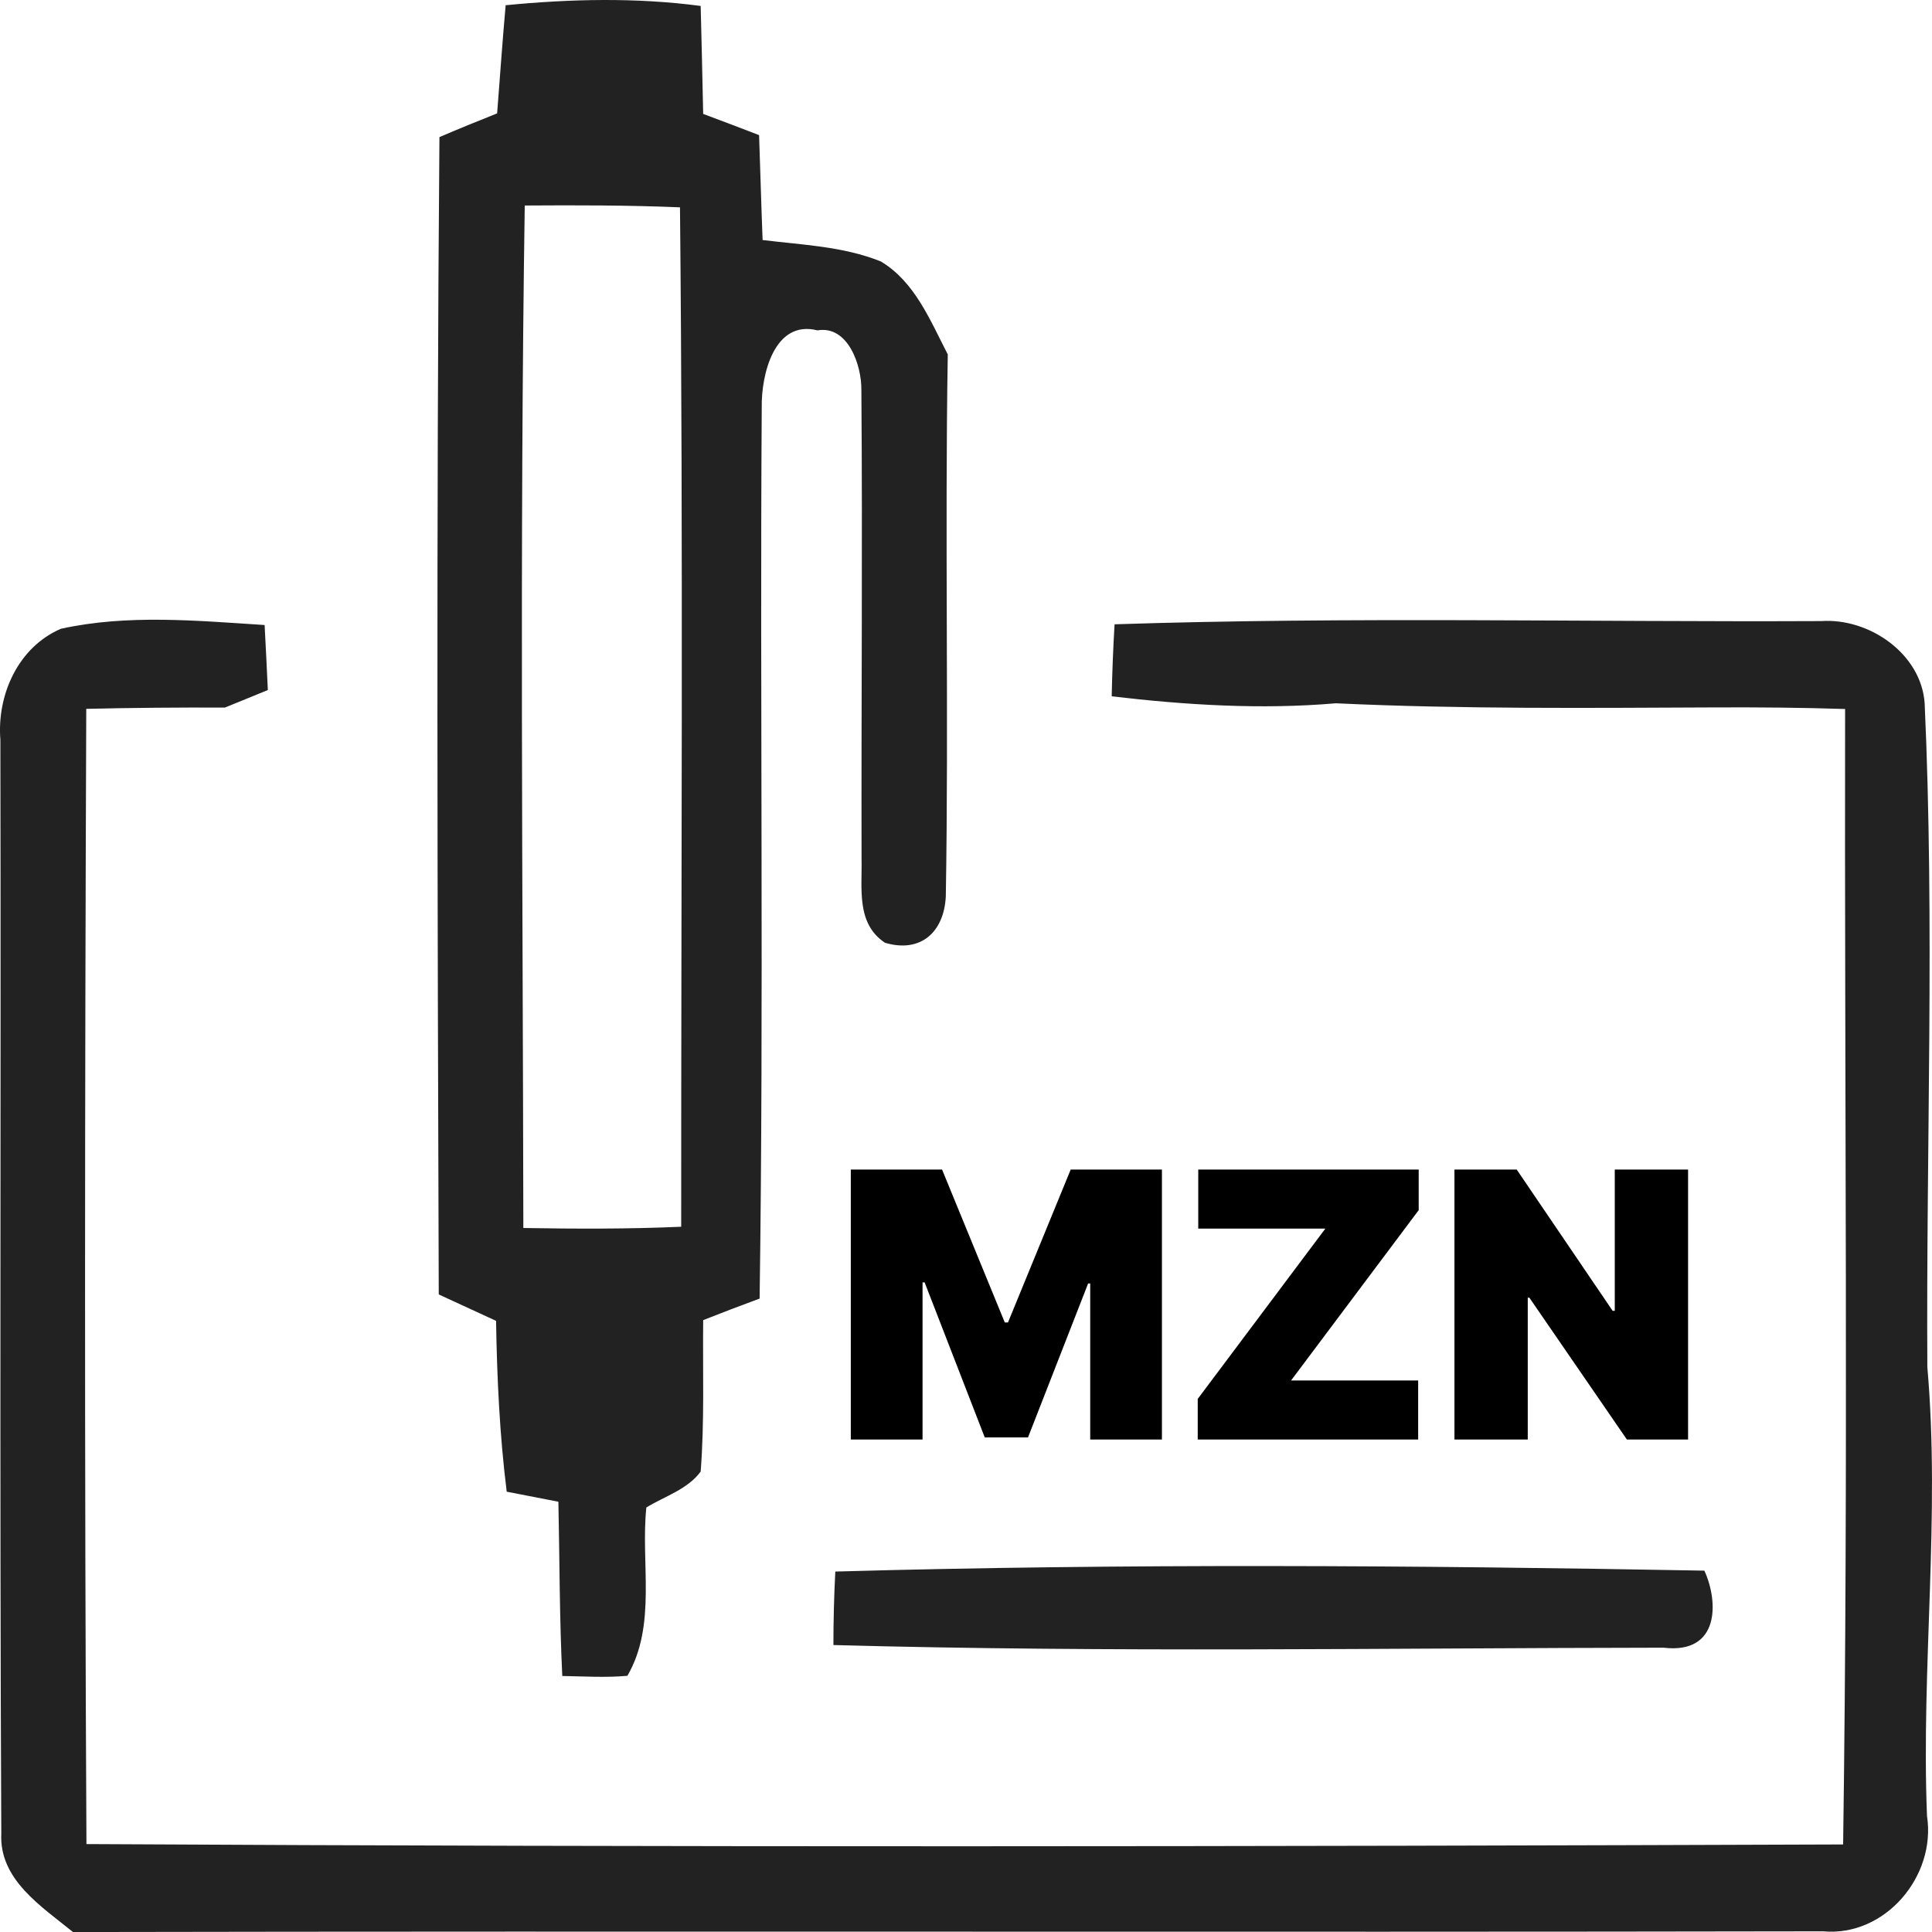 <svg width="51" height="51" viewBox="0 0 51 51" fill="none" xmlns="http://www.w3.org/2000/svg">
<g clip-path="url(#clip0_15813_29714)">
<path d="M13.348 0.138C15.053 -0.028 16.782 -0.07 18.496 0.157C18.52 1.101 18.543 2.054 18.562 3.007C19.048 3.187 19.543 3.377 20.038 3.567C20.071 4.486 20.094 5.406 20.131 6.336C21.169 6.464 22.253 6.502 23.248 6.9C24.145 7.431 24.556 8.46 25.019 9.356C24.939 14.127 25.047 18.897 24.967 23.662C24.92 24.611 24.299 25.166 23.36 24.886C22.594 24.374 22.762 23.449 22.743 22.667C22.734 18.541 22.771 14.421 22.738 10.3C22.748 9.641 22.383 8.583 21.58 8.721C20.435 8.432 20.094 9.897 20.108 10.751C20.057 18.589 20.164 26.436 20.052 34.279C19.552 34.464 19.052 34.654 18.562 34.848C18.548 36.176 18.599 37.513 18.496 38.846C18.146 39.32 17.548 39.495 17.062 39.794C16.908 41.264 17.342 42.891 16.562 44.237C15.987 44.289 15.408 44.251 14.843 44.242C14.768 42.706 14.773 41.169 14.74 39.642C14.399 39.576 13.717 39.443 13.376 39.377C13.189 37.878 13.119 36.37 13.095 34.867C12.586 34.63 12.081 34.403 11.582 34.17C11.549 23.99 11.516 13.804 11.6 3.619C12.1 3.405 12.609 3.197 13.123 2.993C13.198 2.035 13.263 1.087 13.348 0.138ZM13.815 32.416C15.202 32.44 16.59 32.444 17.982 32.383C17.978 23.416 18.038 14.44 17.95 5.473C16.581 5.416 15.216 5.416 13.852 5.425C13.717 14.421 13.801 23.421 13.815 32.416Z" fill="#222222"/>
<path d="M22.05 41.485C29.688 41.27 37.347 41.321 44.991 41.461C45.368 42.282 45.401 43.672 43.915 43.495C36.61 43.504 29.299 43.626 22 43.425C22 42.772 22.017 42.128 22.05 41.485Z" fill="#222222"/>
<path d="M29.422 16.48C35.638 16.276 41.859 16.423 48.08 16.395C49.336 16.31 50.711 17.25 50.806 18.56C51.072 24.4 50.844 30.239 50.877 36.088C51.223 40.031 50.711 43.984 50.868 47.937C51.114 49.526 49.763 51.133 48.122 50.982C32.722 51.01 17.322 50.972 1.926 51.001C1.091 50.32 -0.023 49.62 0.034 48.405C-0.013 38.778 0.029 29.151 0.01 19.529C-0.084 18.347 0.475 17.085 1.608 16.598C3.372 16.21 5.198 16.385 6.985 16.499C7.009 16.929 7.051 17.785 7.07 18.215C6.791 18.333 6.222 18.56 5.937 18.678C4.714 18.674 3.495 18.683 2.277 18.712C2.239 28.702 2.229 38.693 2.282 48.679C17.739 48.764 33.196 48.745 48.654 48.689C48.796 38.698 48.687 28.707 48.706 18.716C47.553 18.678 46.411 18.669 45.263 18.674C41.93 18.688 38.592 18.721 35.263 18.565C33.286 18.735 31.309 18.612 29.346 18.381C29.36 17.742 29.384 17.109 29.422 16.48Z" fill="#222222"/>
<path d="M22.459 30.873H24.868L26.524 34.91H26.608L28.264 30.873H30.672V38H28.779V33.88H28.724L27.137 37.944H25.995L24.408 33.852H24.353V38H22.459V30.873ZM31.617 38V36.928L34.986 32.432H31.631V30.873H37.45V31.945L34.081 36.441H37.436V38H31.617ZM44.561 30.873V38H42.946L40.371 34.255H40.329V38H38.394V30.873H40.037L42.57 34.603H42.626V30.873H44.561Z" fill="black"/>
</g>
<defs>
<clipPath id="clip0_15813_29714">
<rect width="51" height="51" fill="white"/>
</clipPath>
</defs>
</svg>
